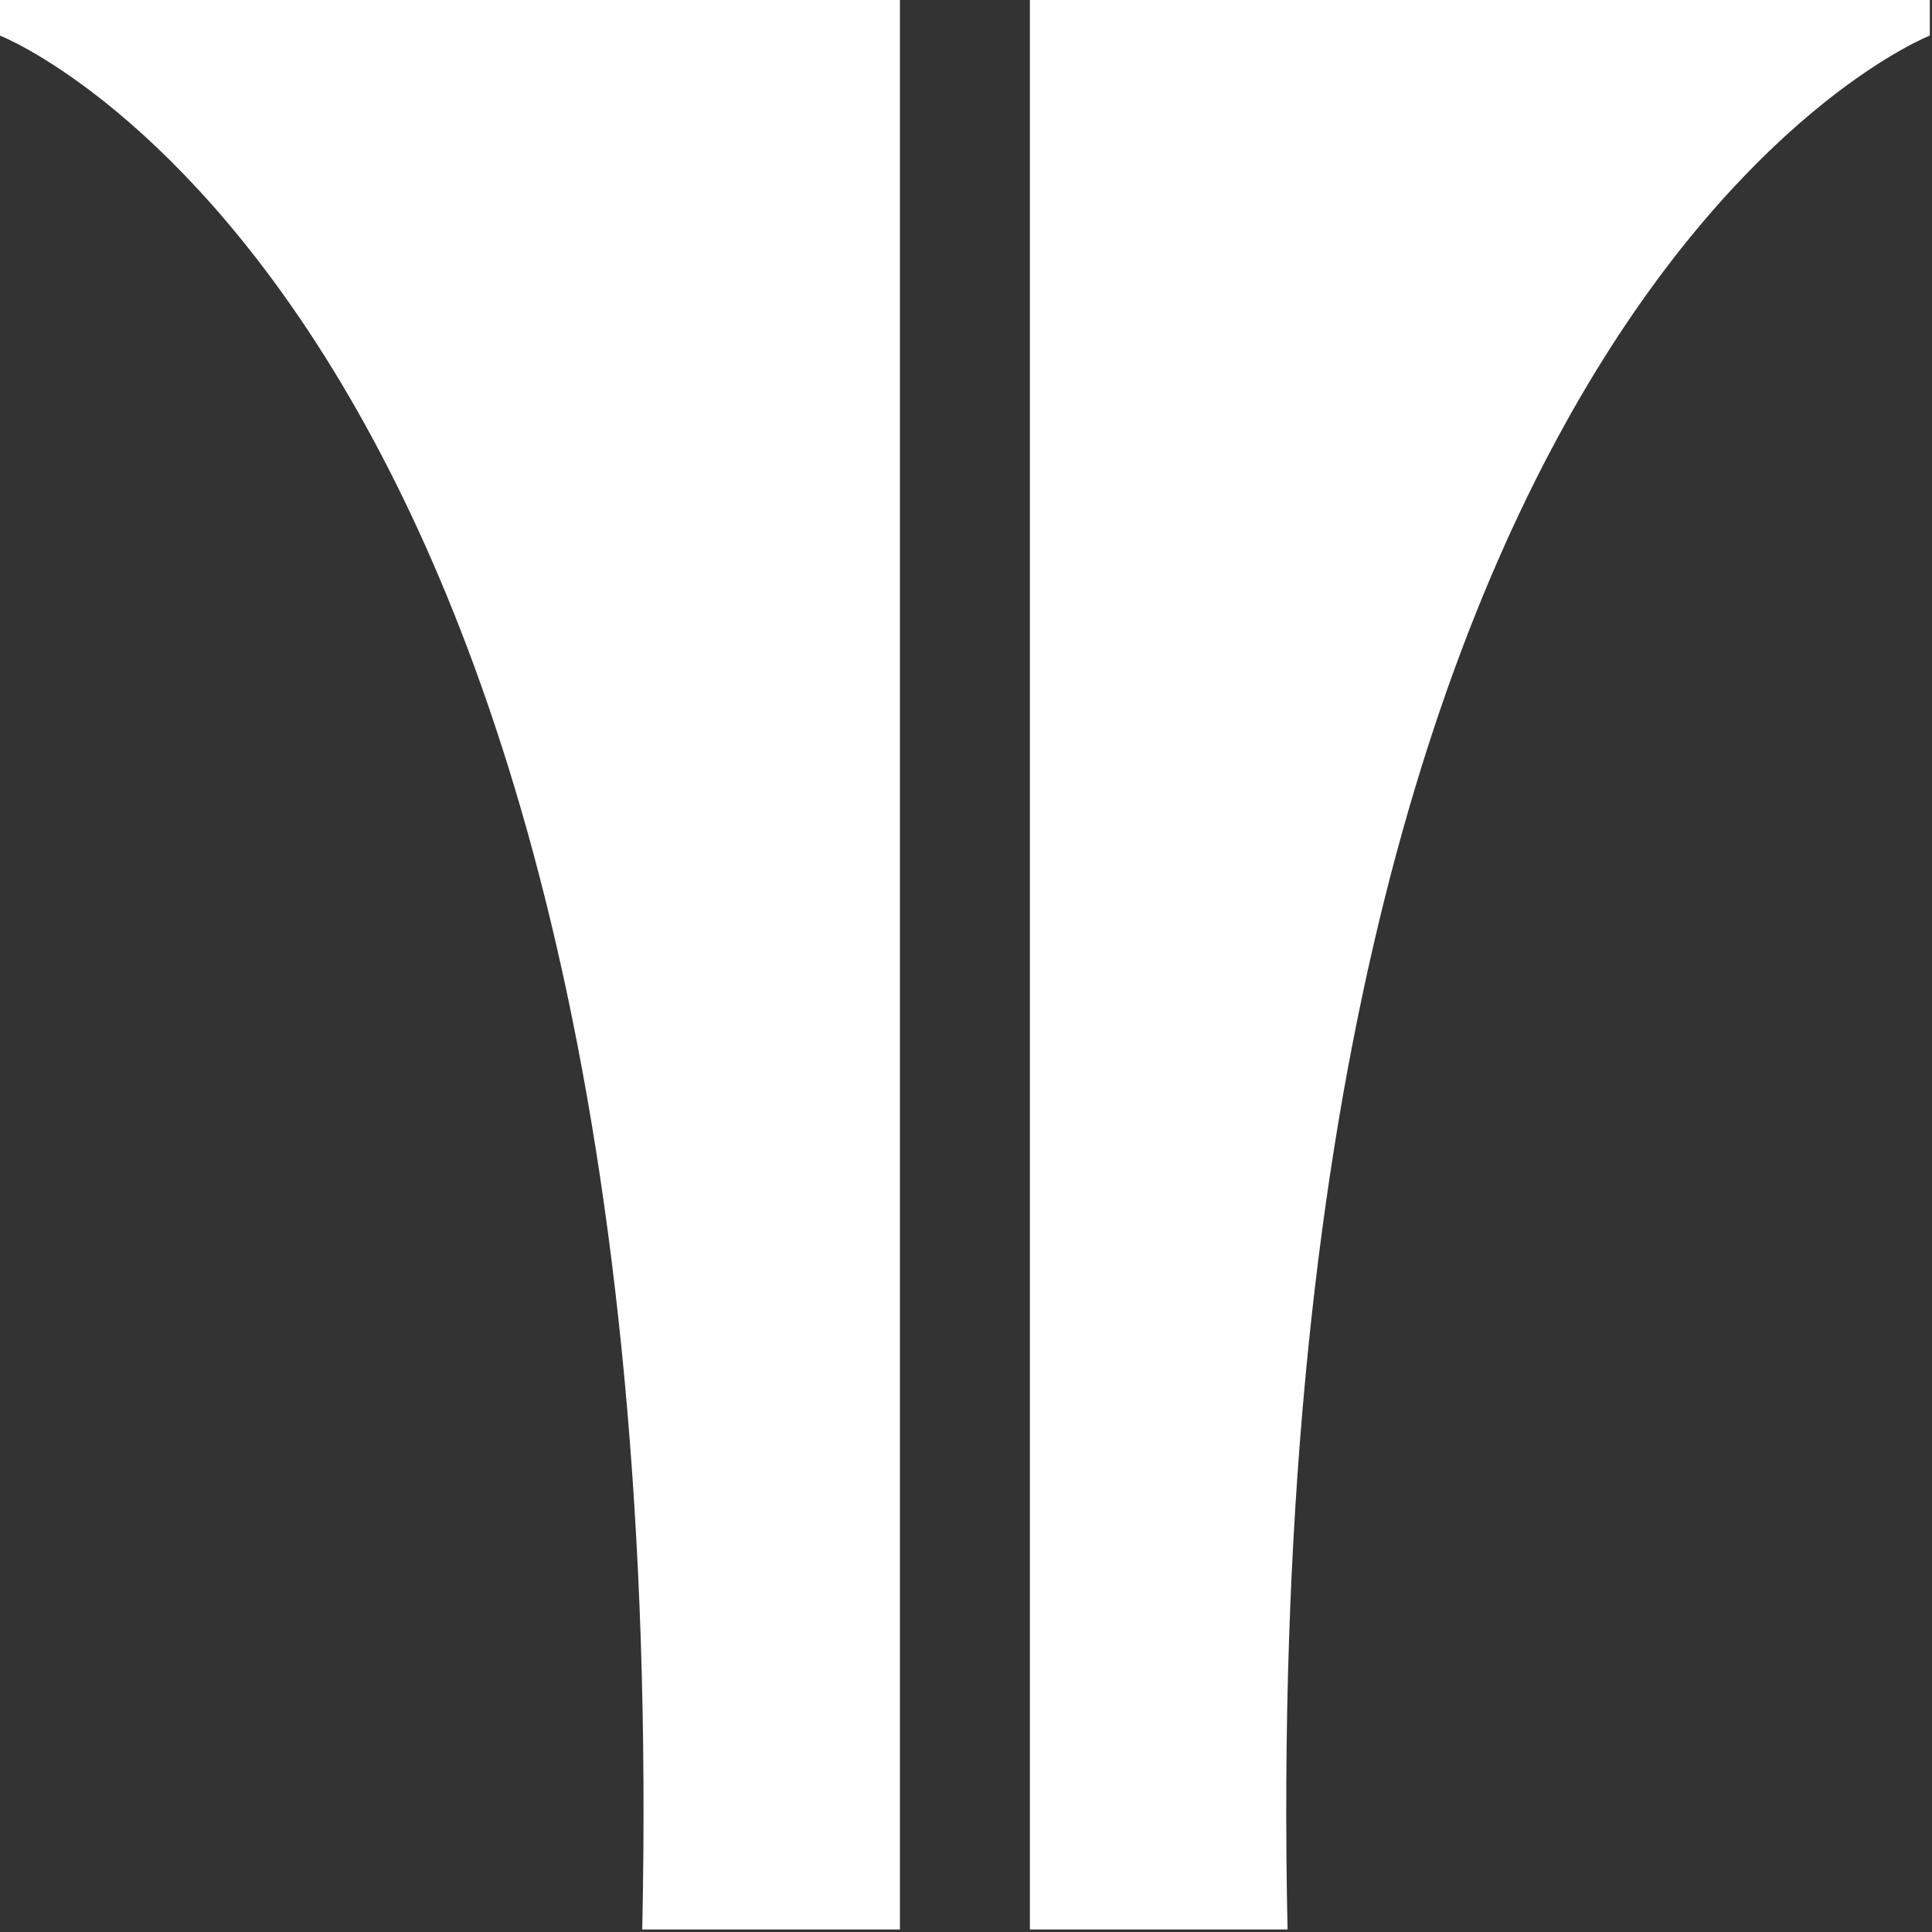 <svg xmlns="http://www.w3.org/2000/svg" width="70" height="70" fill="none">
  <rect width="100%" height="100%" fill="#333333" stroke="none"/>
  <g fill="#fff" clip-path="url(#a)">
    <path d="M69.92 1.29s-24.528 9.578-23.27 68.618h-9.335V0H69.92v1.29ZM0 1.29s24.528 9.578 23.27 68.618h9.336V0H0v1.29Z"/>
  </g>
  <defs>
    <clipPath id="a">
      <path fill="#fff" d="M0 0h70v70H0z"/>
    </clipPath>
  </defs>
</svg>
